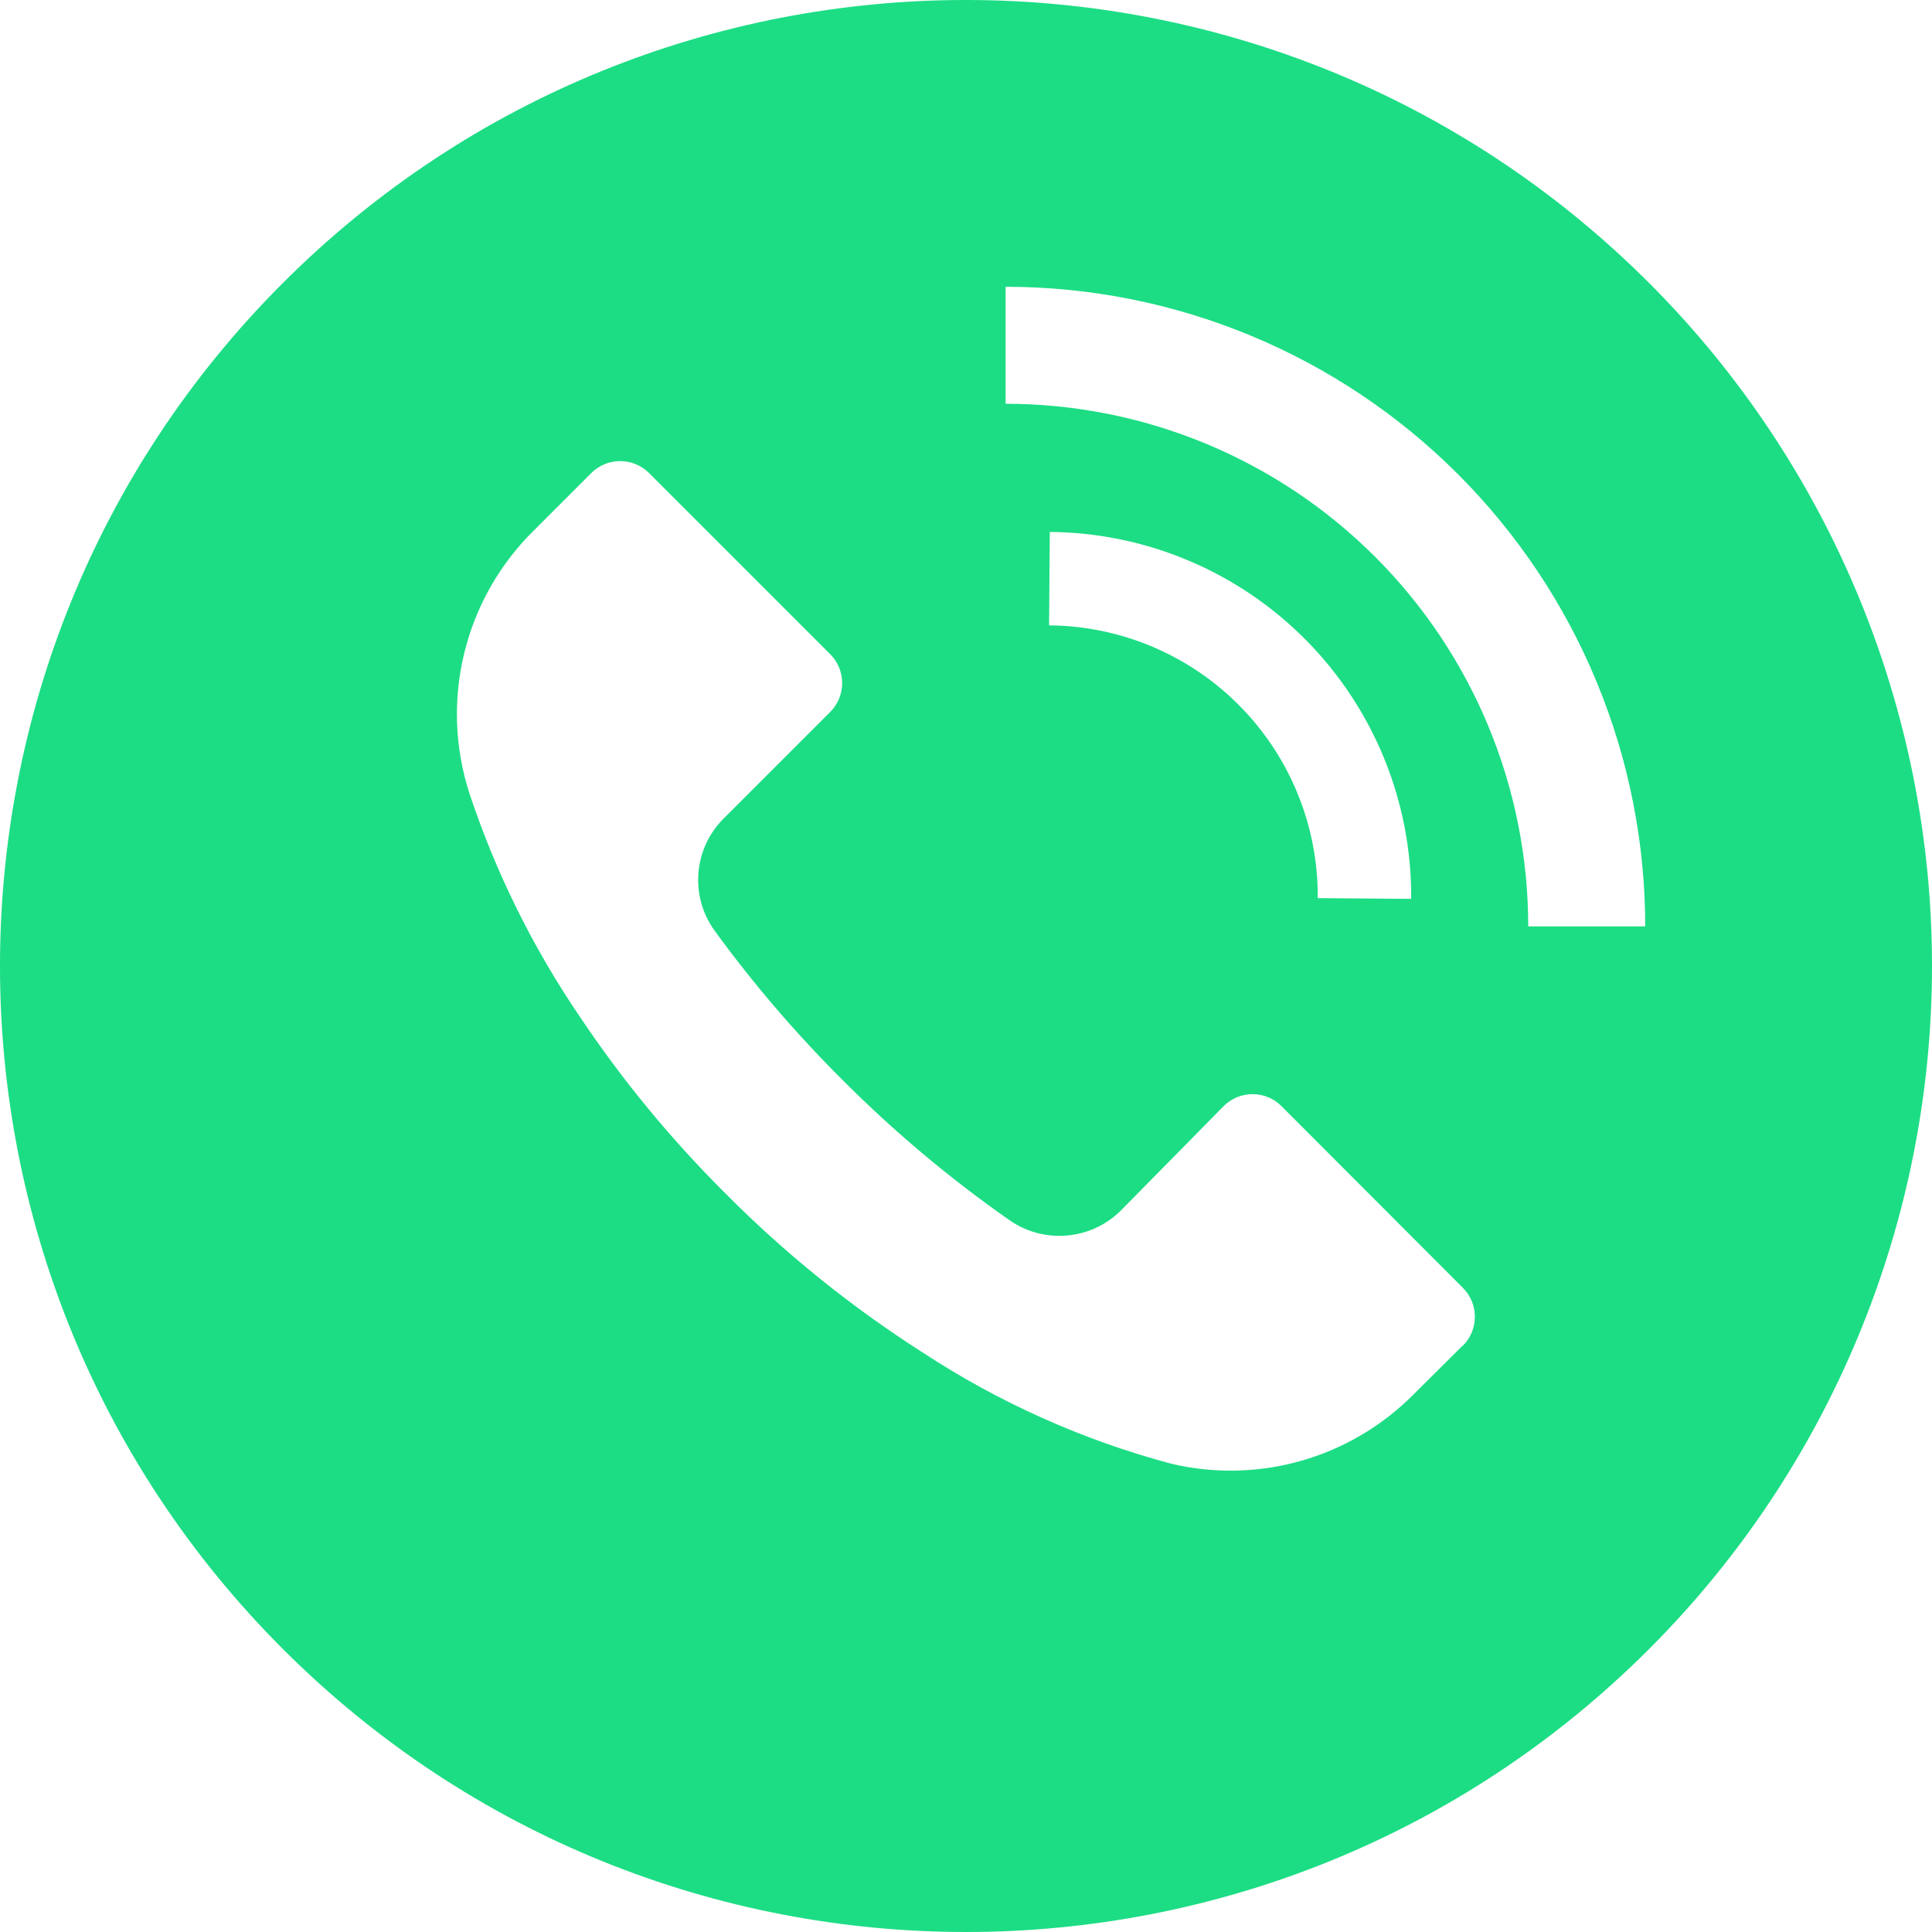 <?xml version="1.0" encoding="UTF-8"?> <svg xmlns="http://www.w3.org/2000/svg" width="512" height="512" viewBox="0 0 512 512" fill="none"> <path fill-rule="evenodd" clip-rule="evenodd" d="M436.992 74.953C337.003 -25.006 174.912 -24.982 74.953 75.008C-25.006 174.998 -24.982 337.088 75.008 437.047C174.998 537.006 337.088 536.982 437.047 436.992C485.053 388.971 512.015 323.846 512 255.945C511.986 188.055 485.005 122.951 436.992 74.953ZM387.703 356.605C387.692 356.616 387.681 356.628 387.669 356.639V356.554L374.698 369.439C357.923 386.426 333.492 393.415 310.271 387.871C286.876 381.609 264.636 371.641 244.394 358.346C225.588 346.327 208.16 332.277 192.426 316.447C177.949 302.076 164.943 286.296 153.599 269.343C141.191 251.101 131.37 231.229 124.415 210.292C116.442 185.696 123.049 158.707 141.482 140.575L156.671 125.386C160.894 121.144 167.756 121.129 171.997 125.352L172.009 125.364C172.016 125.371 172.024 125.378 172.031 125.386L219.988 173.343C224.23 177.566 224.245 184.428 220.022 188.669L219.988 188.703L191.828 216.863C183.748 224.855 182.732 237.555 189.439 246.73C199.624 260.708 210.895 273.861 223.146 286.069C236.805 299.787 251.654 312.266 267.519 323.36C276.686 329.754 289.114 328.676 297.044 320.8L324.265 293.152C328.488 288.91 335.35 288.895 339.591 293.118L339.625 293.152L387.668 341.28C391.911 345.502 391.926 352.363 387.703 356.605ZM278.206 140.972C303.8 141.167 328.268 151.52 346.228 169.755C364.188 187.99 374.169 212.613 373.974 238.206L349.217 238.018C349.361 218.991 341.941 200.685 328.589 187.128C315.237 173.572 297.046 165.874 278.018 165.73L278.206 140.972ZM423.098 180.636C431.616 201.2 436 223.241 436 245.5H404.994C404.994 227.313 401.412 209.304 394.452 192.501C387.492 175.698 377.291 160.431 364.43 147.57C351.57 134.71 336.303 124.509 319.5 117.548C302.697 110.589 284.688 107.006 266.5 107.006V76C288.759 76 310.801 80.385 331.365 88.903C351.93 97.421 370.615 109.906 386.355 125.646C402.095 141.385 414.58 160.071 423.098 180.636Z" fill="#1CDD84"></path> </svg> 